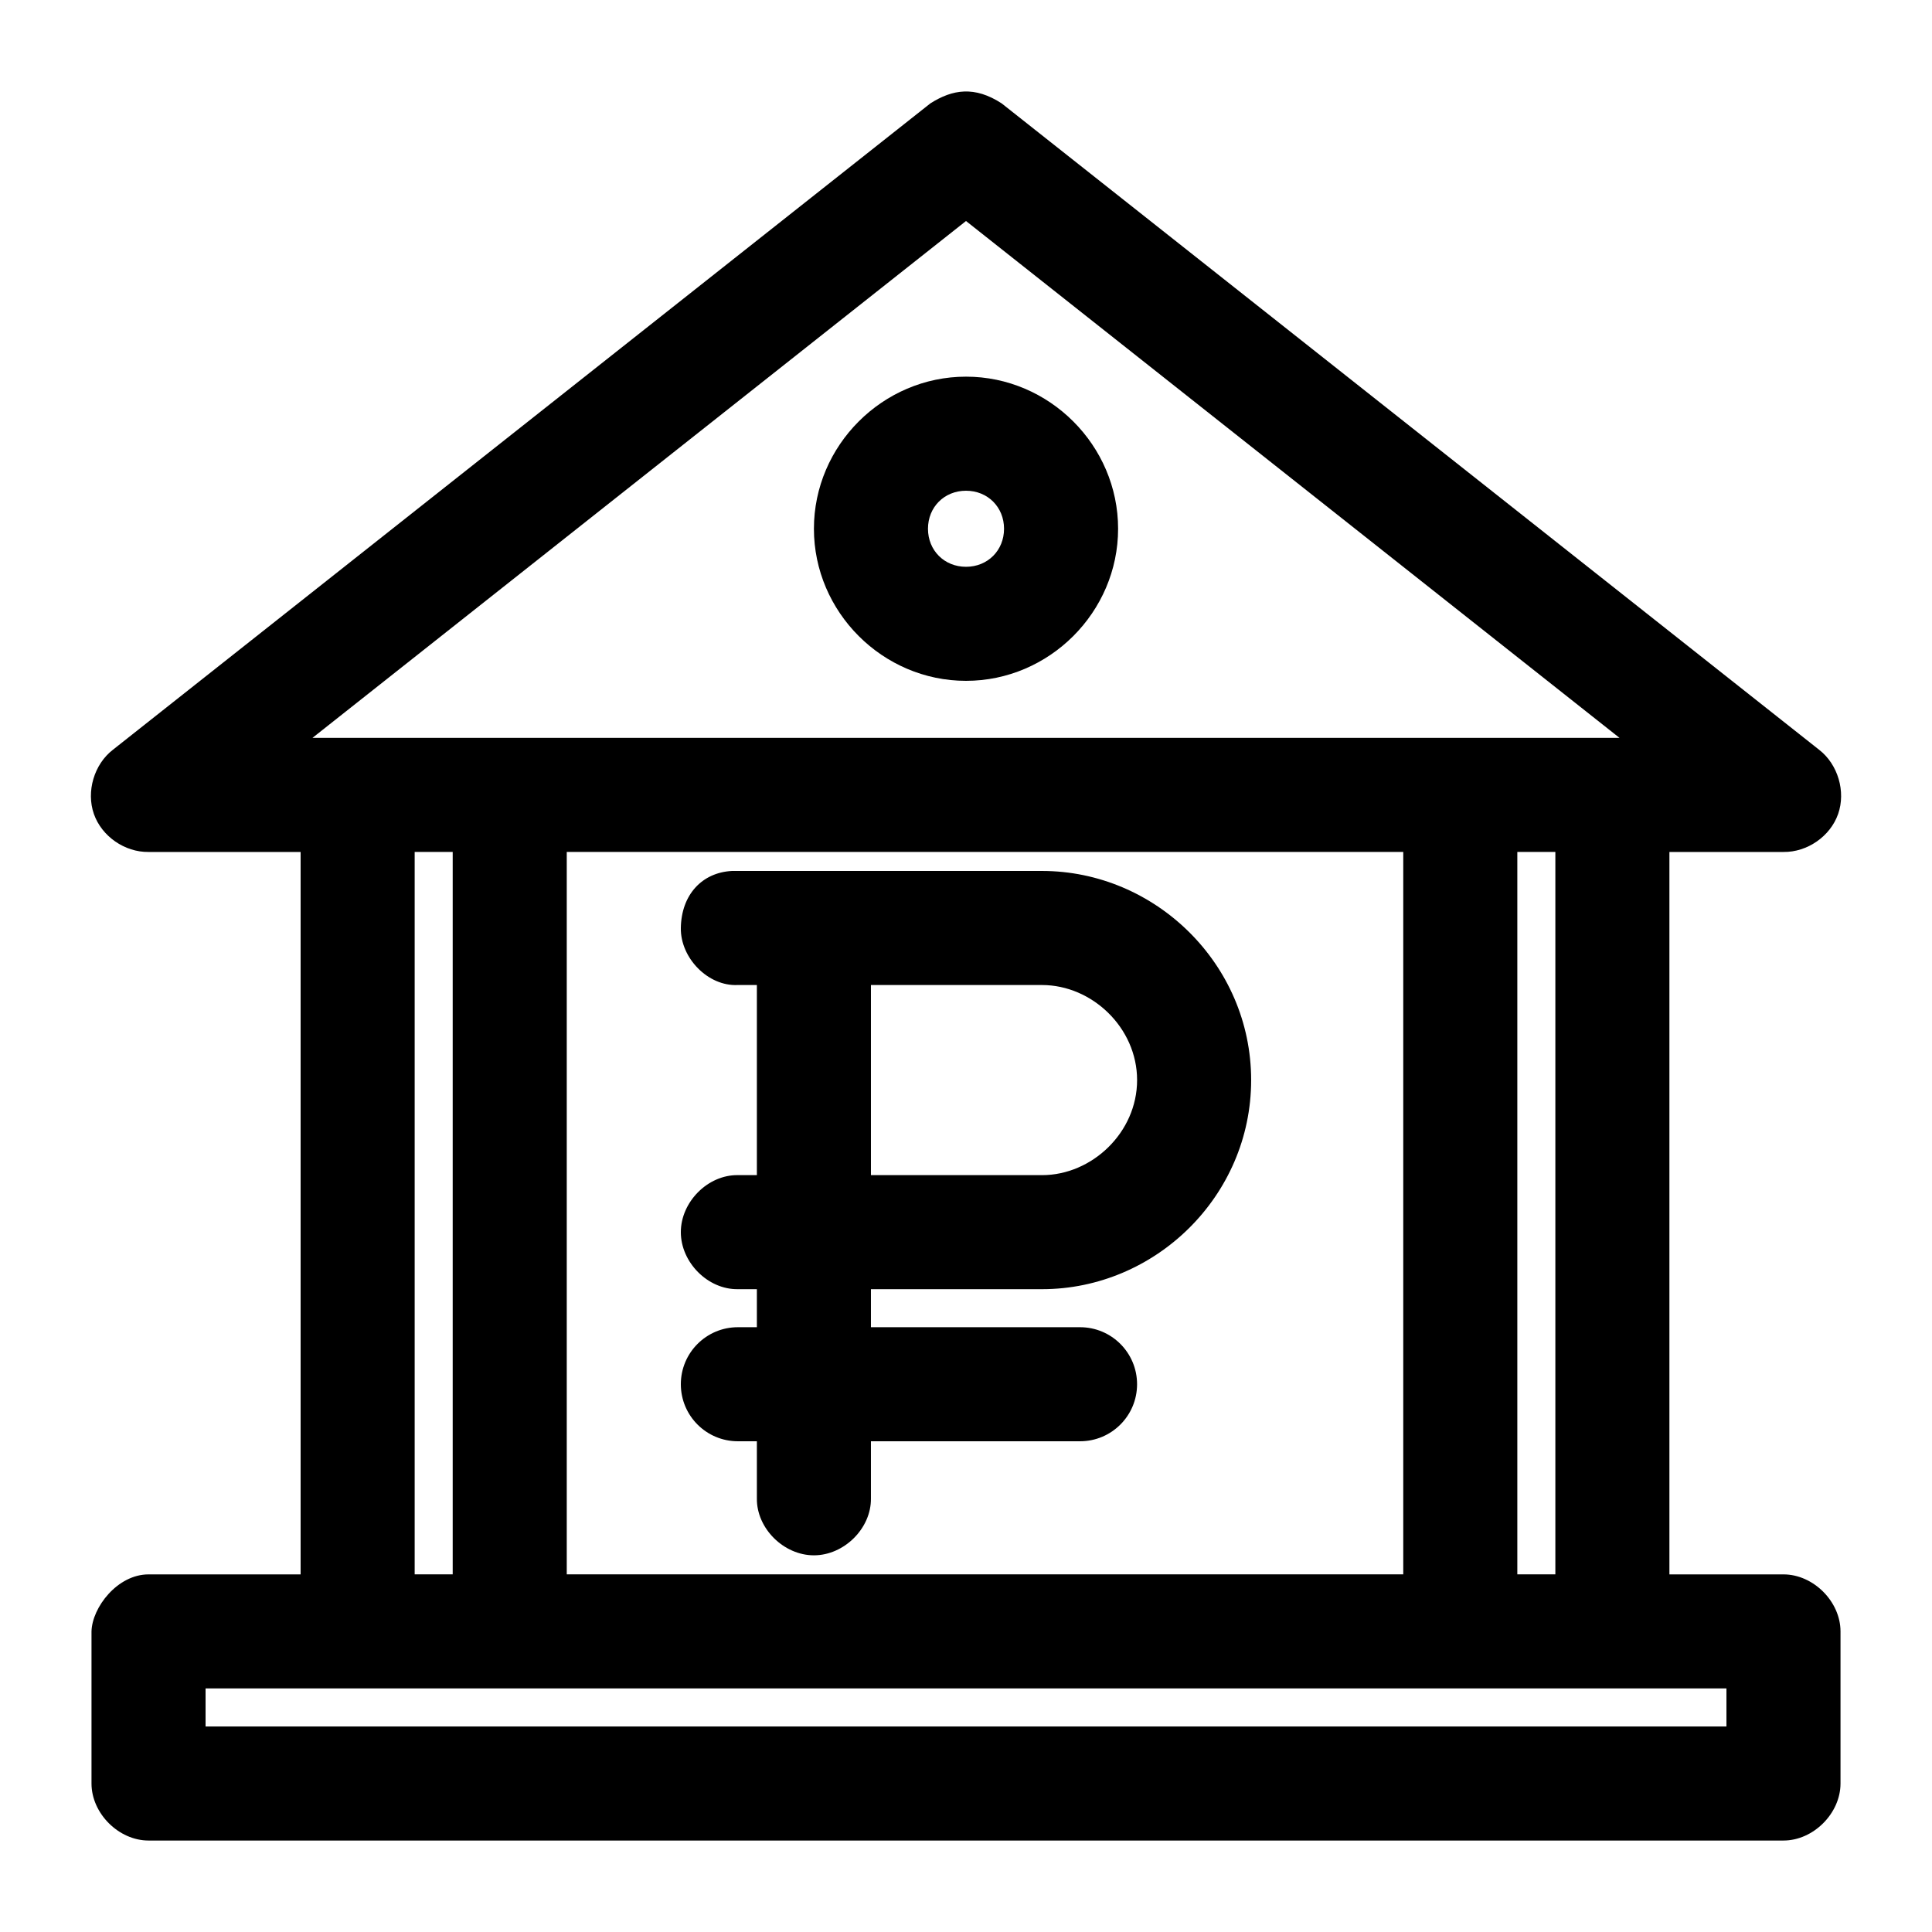 <?xml version="1.0" encoding="UTF-8"?>
<!-- The Best Svg Icon site in the world: iconSvg.co, Visit us! https://iconsvg.co -->
<svg fill="#000000" width="800px" height="800px" version="1.1" viewBox="144 144 512 512" xmlns="http://www.w3.org/2000/svg">
 <path d="m399.53 168.25c-3.106 0.109-6.039 1.289-8.973 3.148l-216.64 171.3c-4.981 3.844-7.109 11.062-5.039 17.004 2.074 5.941 8.191 10.164 14.484 10.078h40.305v191.45h-40.305c-8.242 0-14.949 8.746-15.113 15.113v40.305c0 7.914 7.199 15.113 15.113 15.113h433.28c7.914 0 15.113-7.199 15.113-15.113v-40.305c0-7.914-7.199-15.113-15.113-15.113h-30.23v-191.45h30.23c6.293 0.086 12.41-4.133 14.484-10.078 2.074-5.941-0.055-13.156-5.039-17.004l-216.64-171.3c-3.539-2.305-6.812-3.262-9.918-3.148zm0.473 34.32 173.18 136.97h-346.37zm0 41.25c-22.082 0-40.305 18.223-40.305 40.305s18.223 40.305 40.305 40.305 40.305-18.223 40.305-40.305-18.223-40.305-40.305-40.305zm0 30.23c5.746 0 10.078 4.332 10.078 10.078 0 5.742-4.332 10.078-10.078 10.078-5.742 0-10.078-4.332-10.078-10.078s4.332-10.078 10.078-10.078zm-146.11 95.723h10.078v191.45h-10.078zm40.305 0h221.68v191.45h-221.68zm251.91 0h10.078v191.45h-10.078zm-208.14 5.039c-7.914 0.414-13.402 6.285-13.539 15.113-0.125 7.926 7.199 15.527 15.113 15.113h5.039v50.383h-5.039c-7.984-0.109-15.113 7.129-15.113 15.113s7.129 15.227 15.113 15.113h5.039v10.078h-5.039c-8.348 0-15.113 6.769-15.113 15.113 0 8.348 6.766 15.113 15.113 15.113h5.039v15.113c-0.113 7.984 7.129 15.113 15.113 15.113 7.984 0 15.227-7.129 15.113-15.113v-15.113h55.418c8.348 0 15.113-6.766 15.113-15.113s-6.766-15.113-15.113-15.113h-55.418v-10.078h45.344c29.992 0 55.418-24.656 55.418-55.418s-25.43-55.418-55.418-55.418zm36.84 30.23h45.344c13.227 0 25.191 11.301 25.191 25.191s-11.965 25.191-25.191 25.191h-45.344zm-176.33 186.41h403.05v10.078h-403.05z"/>
</svg>